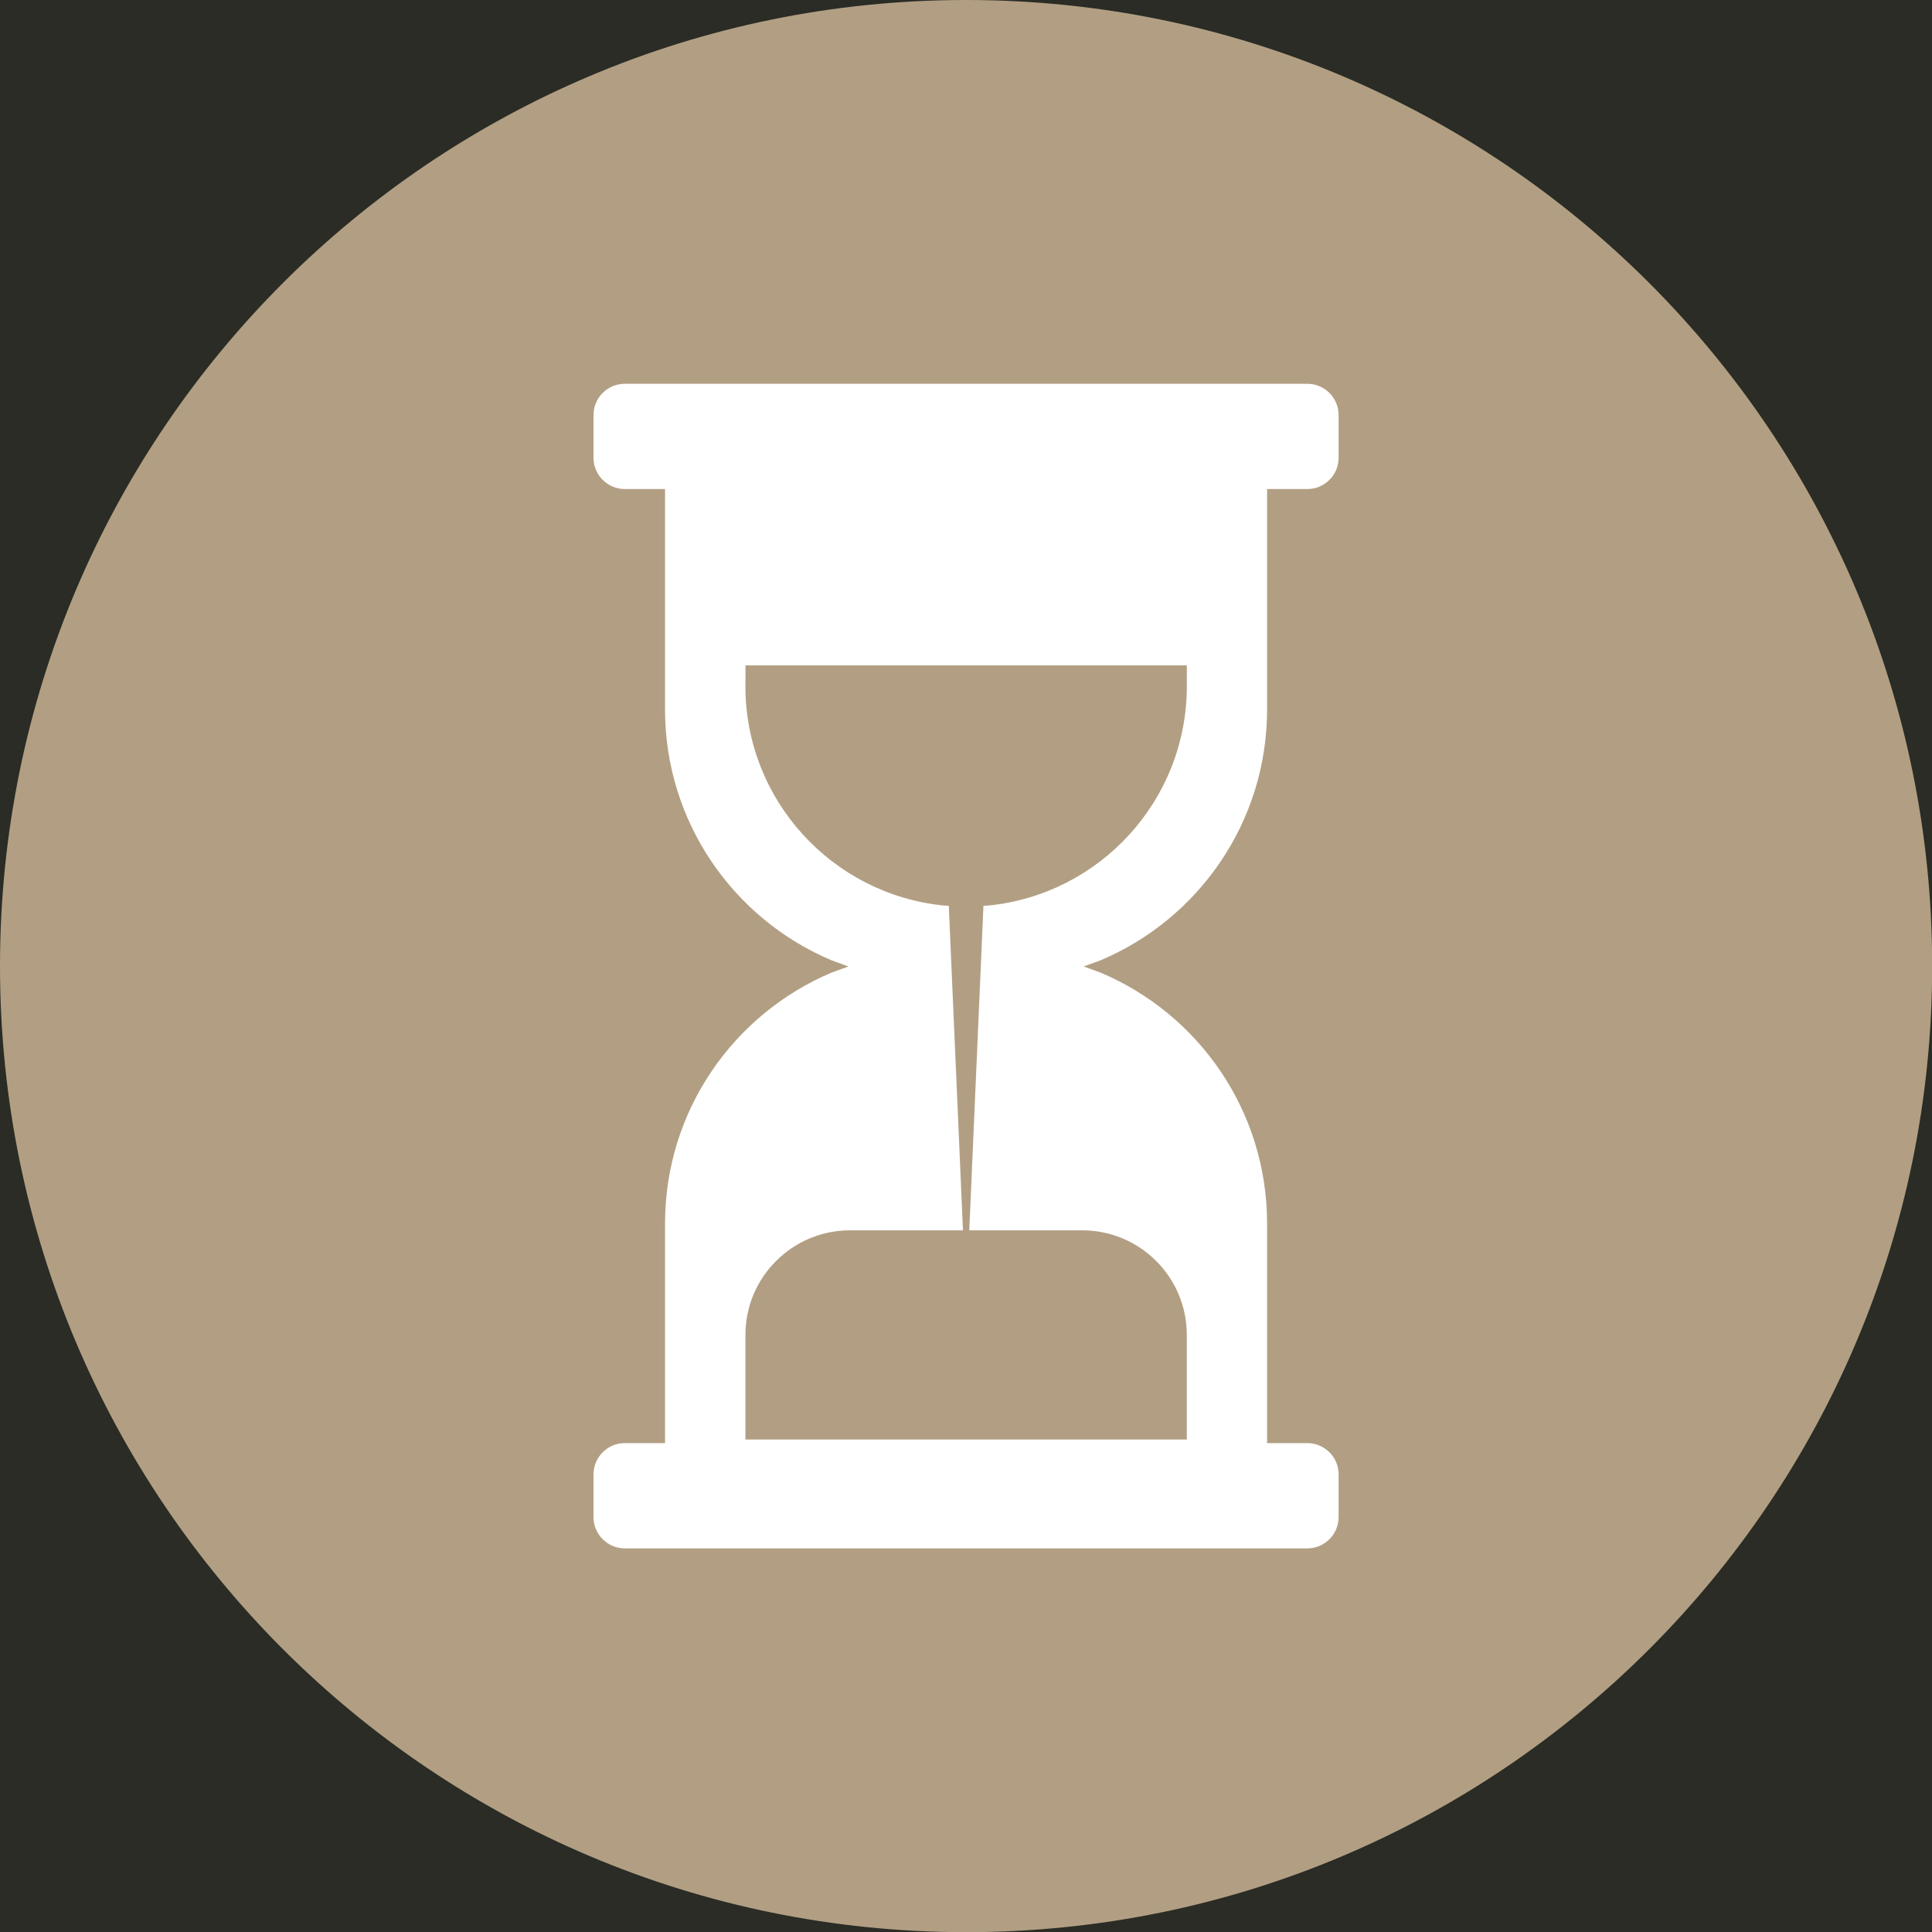 <svg version="1.2" preserveAspectRatio="xMidYMid meet" height="500" viewBox="0 0 375 375" zoomAndPan="magnify" width="500" xmlns:xlink="http://www.w3.org/1999/xlink" xmlns="http://www.w3.org/2000/svg"><defs><clipPath id="d11e7d364c"><path d="M 68.02 72.398 L 306.98 72.398 L 306.98 302.602 L 68.02 302.602 Z M 68.02 72.398"></path></clipPath><clipPath id="060d79018d"><path d="M 0.02 0.398 L 238.98 0.398 L 238.98 230.602 L 0.02 230.602 Z M 0.02 0.398"></path></clipPath><clipPath id="71f3dadb8e"><rect height="231" y="0" width="239" x="0"></rect></clipPath></defs><g id="aed5f7d9b7"><rect style="fill:#ffffff;fill-opacity:1;stroke:none;" height="375" y="0" width="375" x="0"></rect><rect style="fill:#2a2c25;fill-opacity:1;stroke:none;" height="375" y="0" width="375" x="0"></rect><g clip-path="url(#d11e7d364c)" clip-rule="nonzero"><g transform="matrix(1,0,0,1,68,72)"><g clip-path="url(#71f3dadb8e)"><g clip-path="url(#060d79018d)" clip-rule="nonzero"><path d="M 0.02 0.398 L 239.215 0.398 L 239.215 230.602 L 0.02 230.602 Z M 0.02 0.398" style="stroke:none;fill-rule:nonzero;fill:#ffffff;fill-opacity:1;"></path></g></g></g></g><path d="M 187.516 0 C 83.953 0 0 83.953 0 187.516 C 0 291.078 83.953 375.031 187.516 375.031 C 291.078 375.031 375.031 291.078 375.031 187.516 C 375.031 83.953 291.078 0 187.516 0 Z M 259.824 88.848 C 259.824 92.203 257.105 94.922 253.742 94.922 L 245.941 94.922 L 245.941 137.691 C 245.941 159.582 232.629 178.352 213.656 186.379 L 210.344 187.59 L 213.656 188.801 C 232.629 196.82 245.941 215.598 245.941 237.488 L 245.941 280.105 L 253.742 280.105 C 257.098 280.105 259.824 282.828 259.824 286.184 L 259.824 294.461 C 259.824 297.816 257.105 300.539 253.742 300.539 L 121.281 300.539 C 117.926 300.539 115.199 297.816 115.199 294.461 L 115.199 286.184 C 115.199 282.828 117.918 280.105 121.281 280.105 L 129.082 280.105 L 129.082 237.488 C 129.082 215.598 142.391 196.828 161.367 188.801 L 164.676 187.59 L 161.367 186.379 C 142.391 178.359 129.082 159.582 129.082 137.691 L 129.082 94.922 L 121.281 94.922 C 117.926 94.922 115.199 92.203 115.199 88.848 L 115.199 80.566 C 115.199 77.211 117.918 74.492 121.281 74.492 L 253.742 74.492 C 257.098 74.492 259.824 77.211 259.824 80.566 Z M 259.824 88.848" style="stroke:none;fill-rule:nonzero;fill:#b29f83;fill-opacity:1;"></path><path d="M 144.68 133.164 C 144.68 155.336 161.539 173.57 183.137 175.758 L 184.16 175.812 L 186.91 238.805 L 165 238.805 C 153.781 238.805 144.688 247.898 144.688 259.105 L 144.688 279.41 L 230.359 279.41 L 230.359 259.105 C 230.359 247.891 221.262 238.805 210.047 238.805 L 188.137 238.805 L 190.887 175.812 L 191.91 175.758 C 213.516 173.57 230.367 155.336 230.367 133.164 L 230.367 129.148 L 144.695 129.148 L 144.695 133.164 Z M 144.68 133.164" style="stroke:none;fill-rule:nonzero;fill:#b29f83;fill-opacity:1;"></path></g></svg>